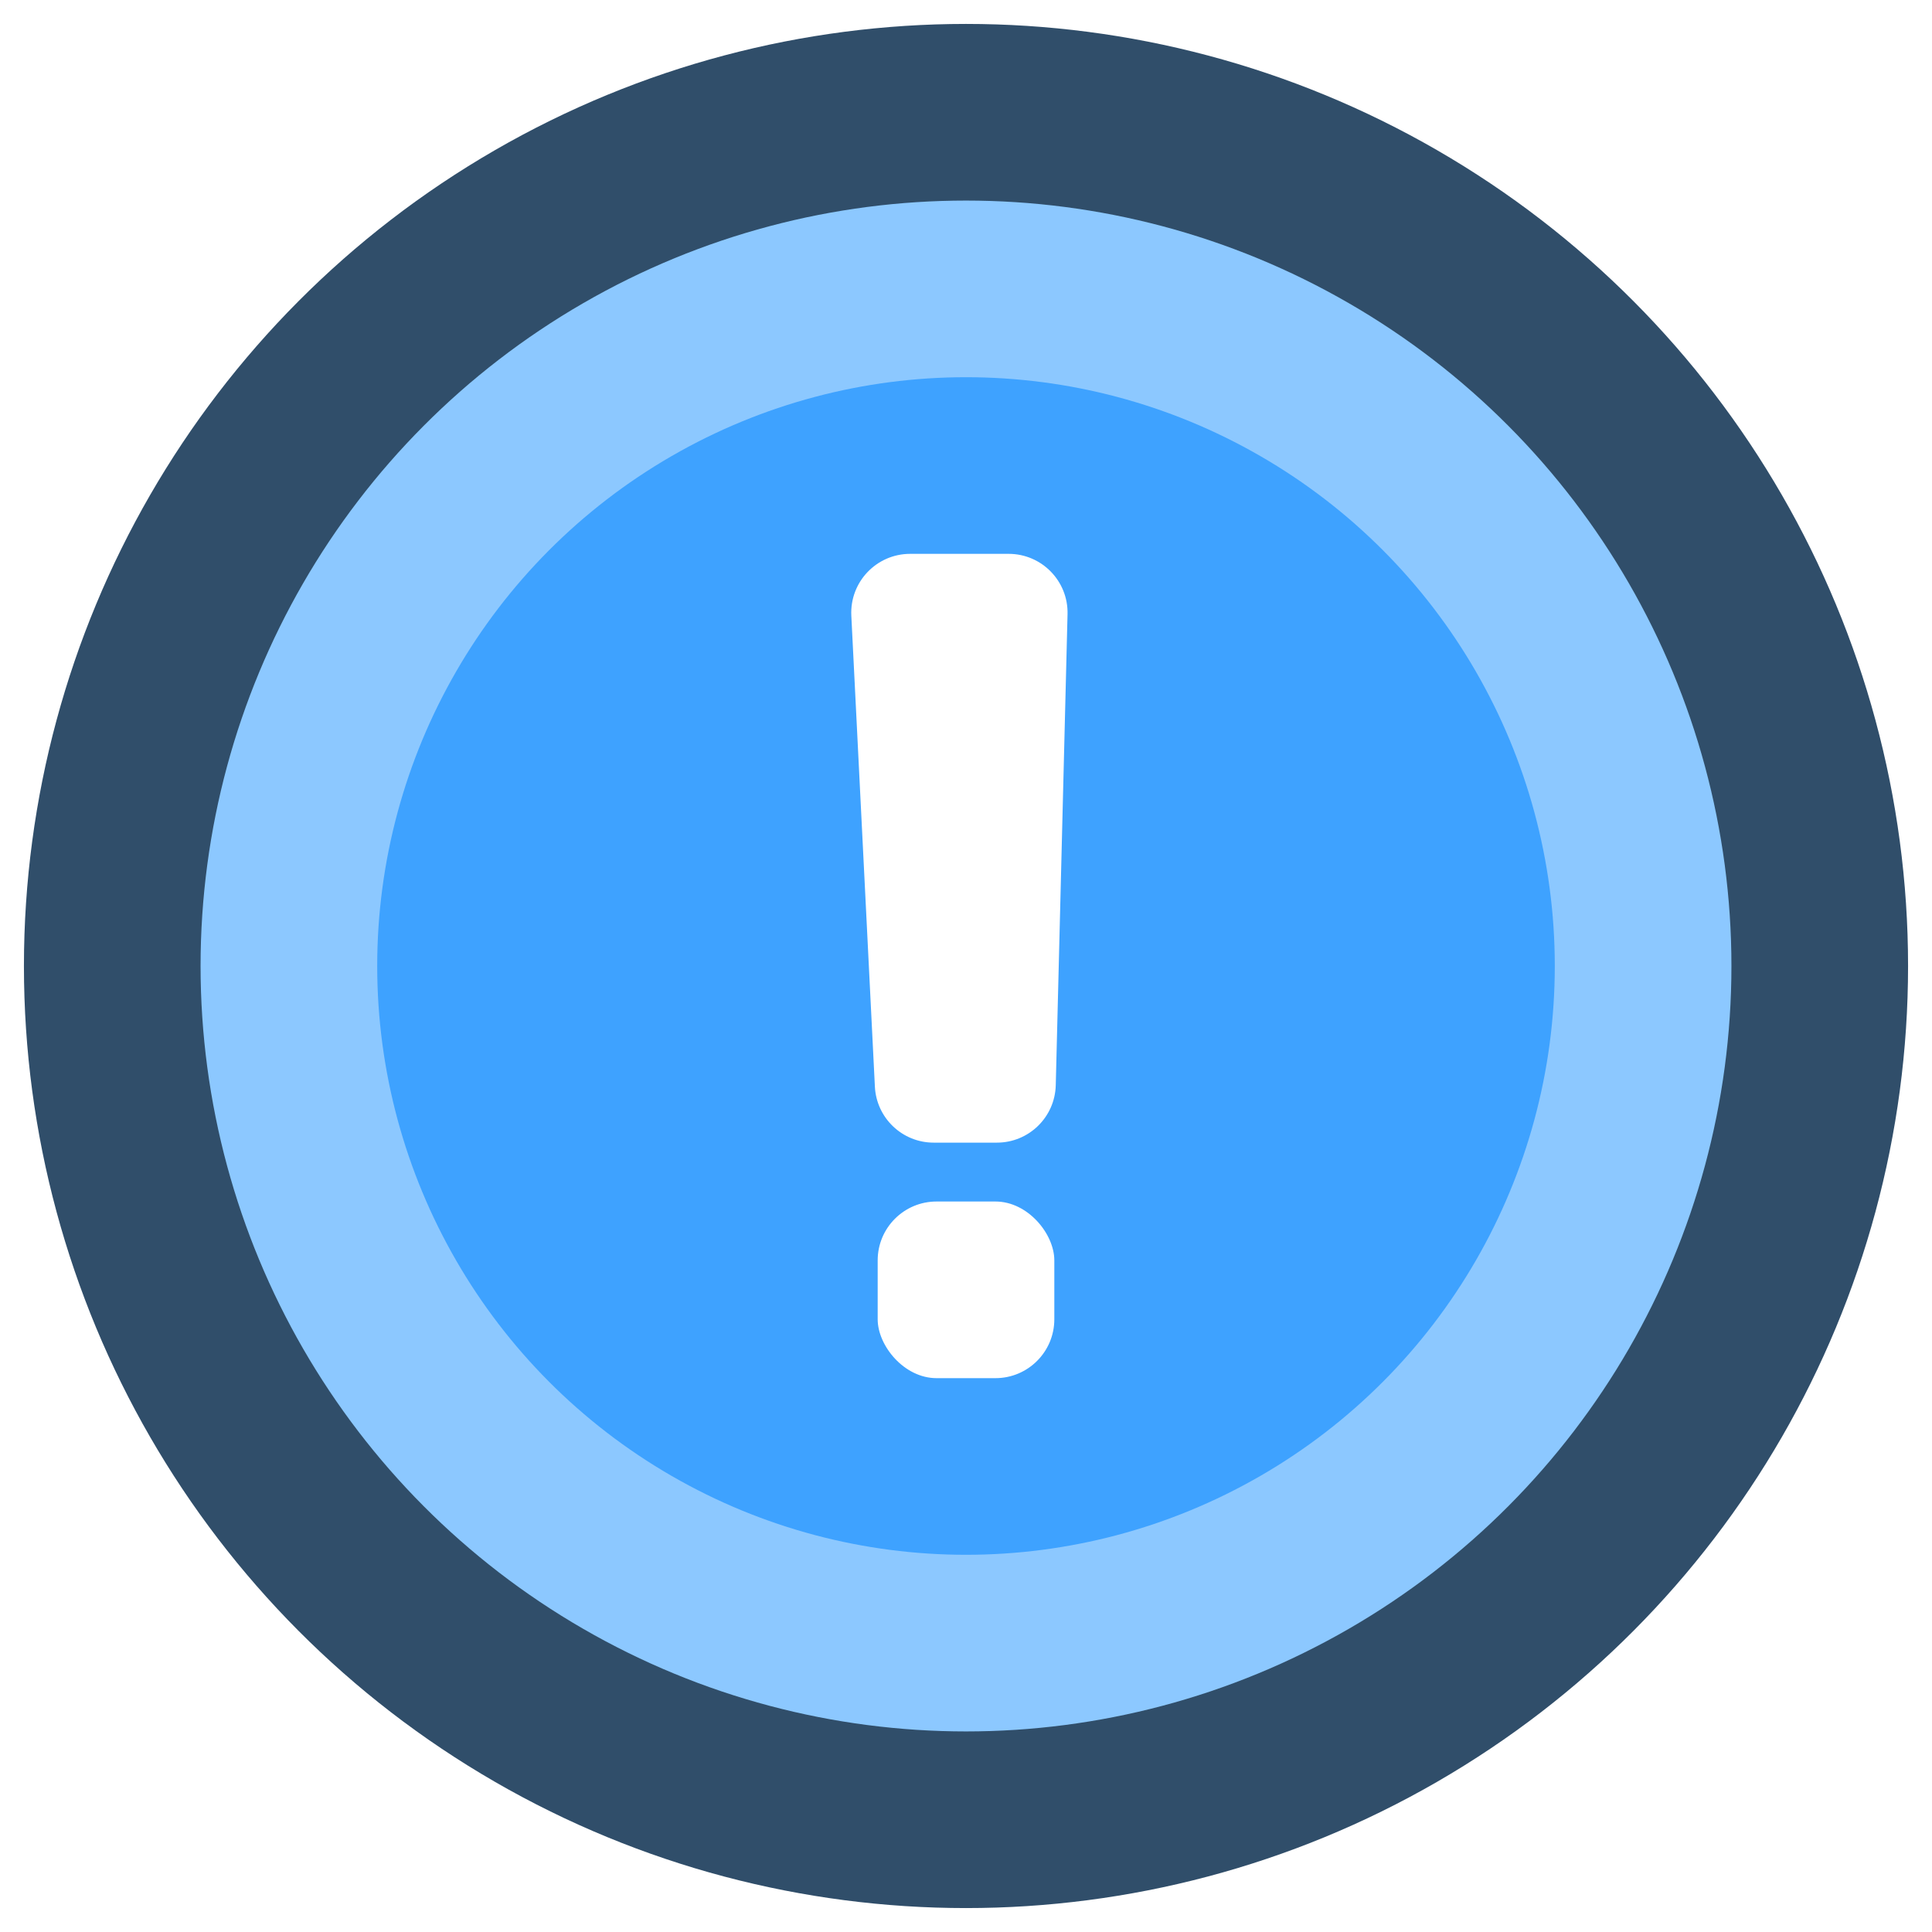 <svg width="70" height="70" viewBox="0 0 70 70" fill="none" xmlns="http://www.w3.org/2000/svg">
<g filter="url(#filter0_b_1487_20737)">
<circle cx="35" cy="35" r="34.133" fill="#304E6A"/>
</g>
<circle cx="35" cy="35" r="27.733" fill="#8CC8FF"/>
<circle cx="35" cy="35" r="21.333" fill="#3EA2FF"/>
<path d="M30.845 22.306C30.785 21.088 31.756 20.067 32.976 20.067H36.546C37.745 20.067 38.709 21.055 38.679 22.253L38.252 39.32C38.223 40.477 37.277 41.4 36.119 41.4H33.829C32.693 41.4 31.756 40.509 31.699 39.373L30.845 22.306Z" fill="white"/>
<rect x="31.8" y="43.533" width="6.4" height="6.4" rx="2.133" fill="white"/>
<defs>
<filter id="filter0_b_1487_20737" x="-3.684" y="-3.684" width="77.369" height="77.369" filterUnits="userSpaceOnUse" color-interpolation-filters="sRGB">
<feFlood flood-opacity="0" result="BackgroundImageFix"/>
<feGaussianBlur in="BackgroundImageFix" stdDeviation="2.276"/>
<feComposite in2="SourceAlpha" operator="in" result="effect1_backgroundBlur_1487_20737"/>
<feBlend mode="normal" in="SourceGraphic" in2="effect1_backgroundBlur_1487_20737" result="shape"/>
</filter>
</defs>
</svg>
